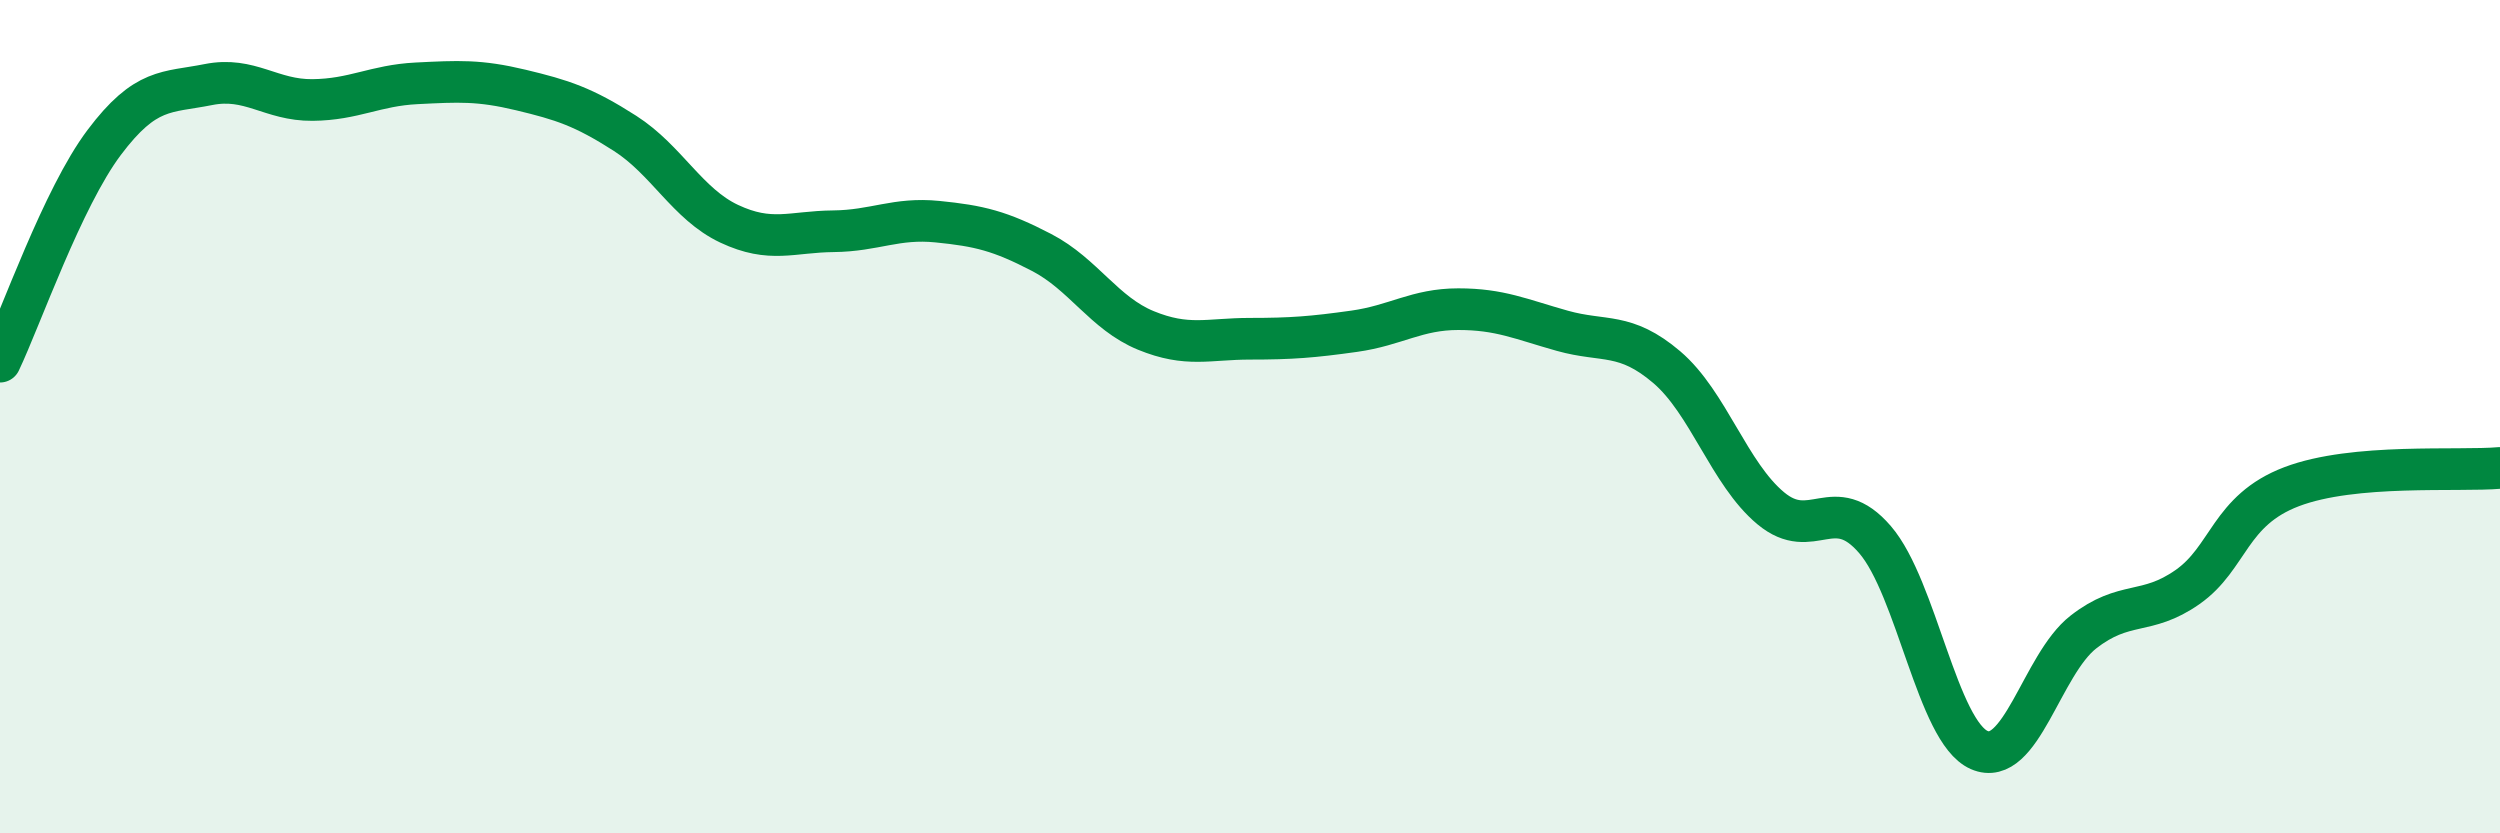 
    <svg width="60" height="20" viewBox="0 0 60 20" xmlns="http://www.w3.org/2000/svg">
      <path
        d="M 0,8.68 C 0.5,7.63 1.5,4.75 2.5,3.42 C 3.5,2.09 4,2.23 5,2.03 C 6,1.83 6.5,2.41 7.5,2.4 C 8.5,2.39 9,2.05 10,2 C 11,1.95 11.5,1.92 12.5,2.16 C 13.5,2.4 14,2.56 15,3.2 C 16,3.84 16.5,4.9 17.5,5.37 C 18.5,5.84 19,5.56 20,5.55 C 21,5.54 21.5,5.22 22.5,5.32 C 23.5,5.42 24,5.54 25,6.06 C 26,6.58 26.5,7.52 27.5,7.93 C 28.5,8.34 29,8.13 30,8.13 C 31,8.13 31.5,8.09 32.5,7.95 C 33.5,7.81 34,7.42 35,7.42 C 36,7.42 36.5,7.66 37.5,7.94 C 38.5,8.22 39,7.96 40,8.81 C 41,9.66 41.5,11.37 42.5,12.2 C 43.5,13.03 44,11.79 45,12.95 C 46,14.11 46.5,17.56 47.5,18 C 48.5,18.44 49,15.95 50,15.17 C 51,14.39 51.5,14.79 52.5,14.09 C 53.5,13.39 53.5,12.25 55,11.68 C 56.5,11.11 59,11.32 60,11.23L60 20L0 20Z"
        fill="#008740"
        opacity="0.1"
        stroke-linecap="round"
        stroke-linejoin="round"
      />
      <path
        d="M 0,8.68 C 0.5,7.63 1.5,4.75 2.5,3.42 C 3.5,2.09 4,2.23 5,2.03 C 6,1.83 6.5,2.41 7.5,2.4 C 8.5,2.39 9,2.05 10,2 C 11,1.95 11.5,1.92 12.5,2.16 C 13.5,2.4 14,2.56 15,3.2 C 16,3.84 16.5,4.9 17.5,5.37 C 18.5,5.84 19,5.56 20,5.55 C 21,5.54 21.5,5.22 22.5,5.32 C 23.5,5.42 24,5.54 25,6.06 C 26,6.58 26.5,7.52 27.5,7.93 C 28.5,8.34 29,8.13 30,8.13 C 31,8.13 31.5,8.09 32.5,7.95 C 33.5,7.81 34,7.42 35,7.42 C 36,7.42 36.5,7.66 37.5,7.94 C 38.5,8.22 39,7.96 40,8.81 C 41,9.66 41.5,11.37 42.5,12.2 C 43.5,13.03 44,11.79 45,12.95 C 46,14.11 46.5,17.56 47.5,18 C 48.5,18.44 49,15.95 50,15.17 C 51,14.39 51.5,14.79 52.5,14.09 C 53.5,13.39 53.5,12.25 55,11.68 C 56.5,11.11 59,11.32 60,11.23"
        stroke="#008740"
        stroke-width="1"
        fill="none"
        stroke-linecap="round"
        stroke-linejoin="round"
      />
    </svg>
  